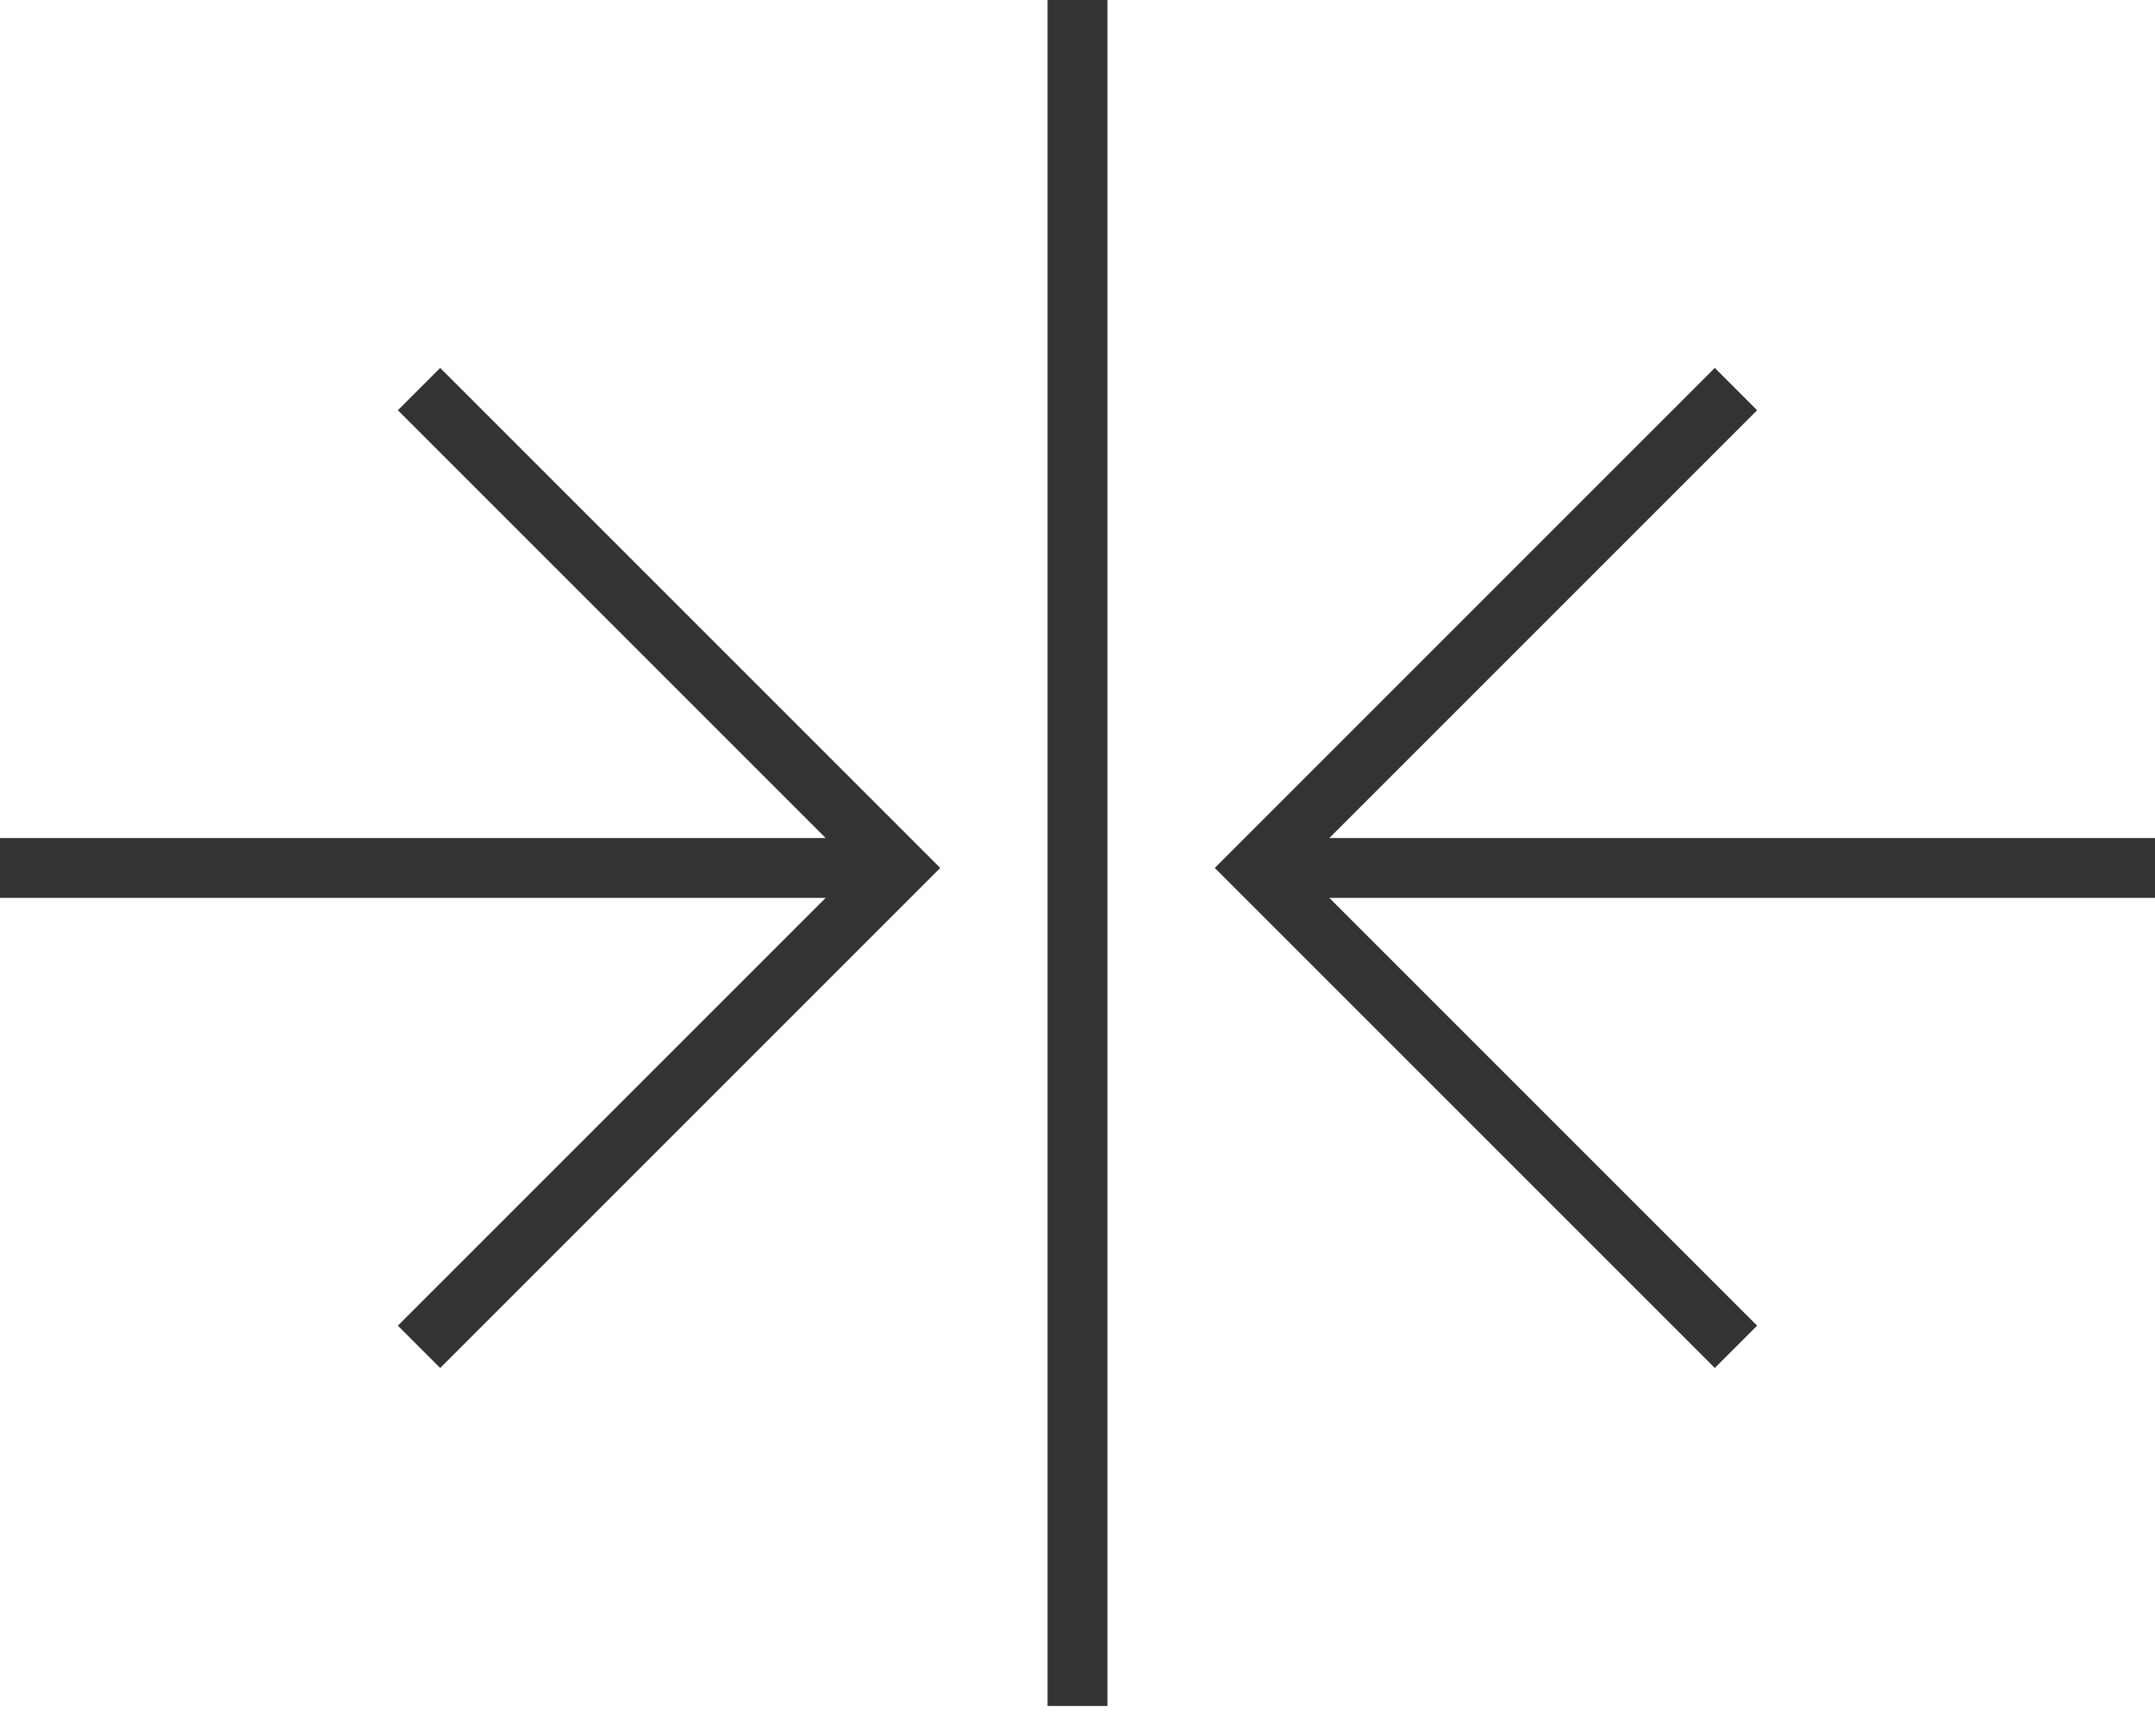 <svg width="36" height="29" viewBox="0 0 36 29" fill="none" xmlns="http://www.w3.org/2000/svg">
<path d="M36 14.5H21" stroke="#333333"/>
<path d="M29 6.5L21 14.5L29 22.5" stroke="#333333"/>
<path d="M4.47035e-07 14.5H15" stroke="#333333"/>
<path d="M7 6.5L15 14.5L7 22.5" stroke="#333333"/>
<path d="M18 0V28.5" stroke="#333333"/>
</svg>
